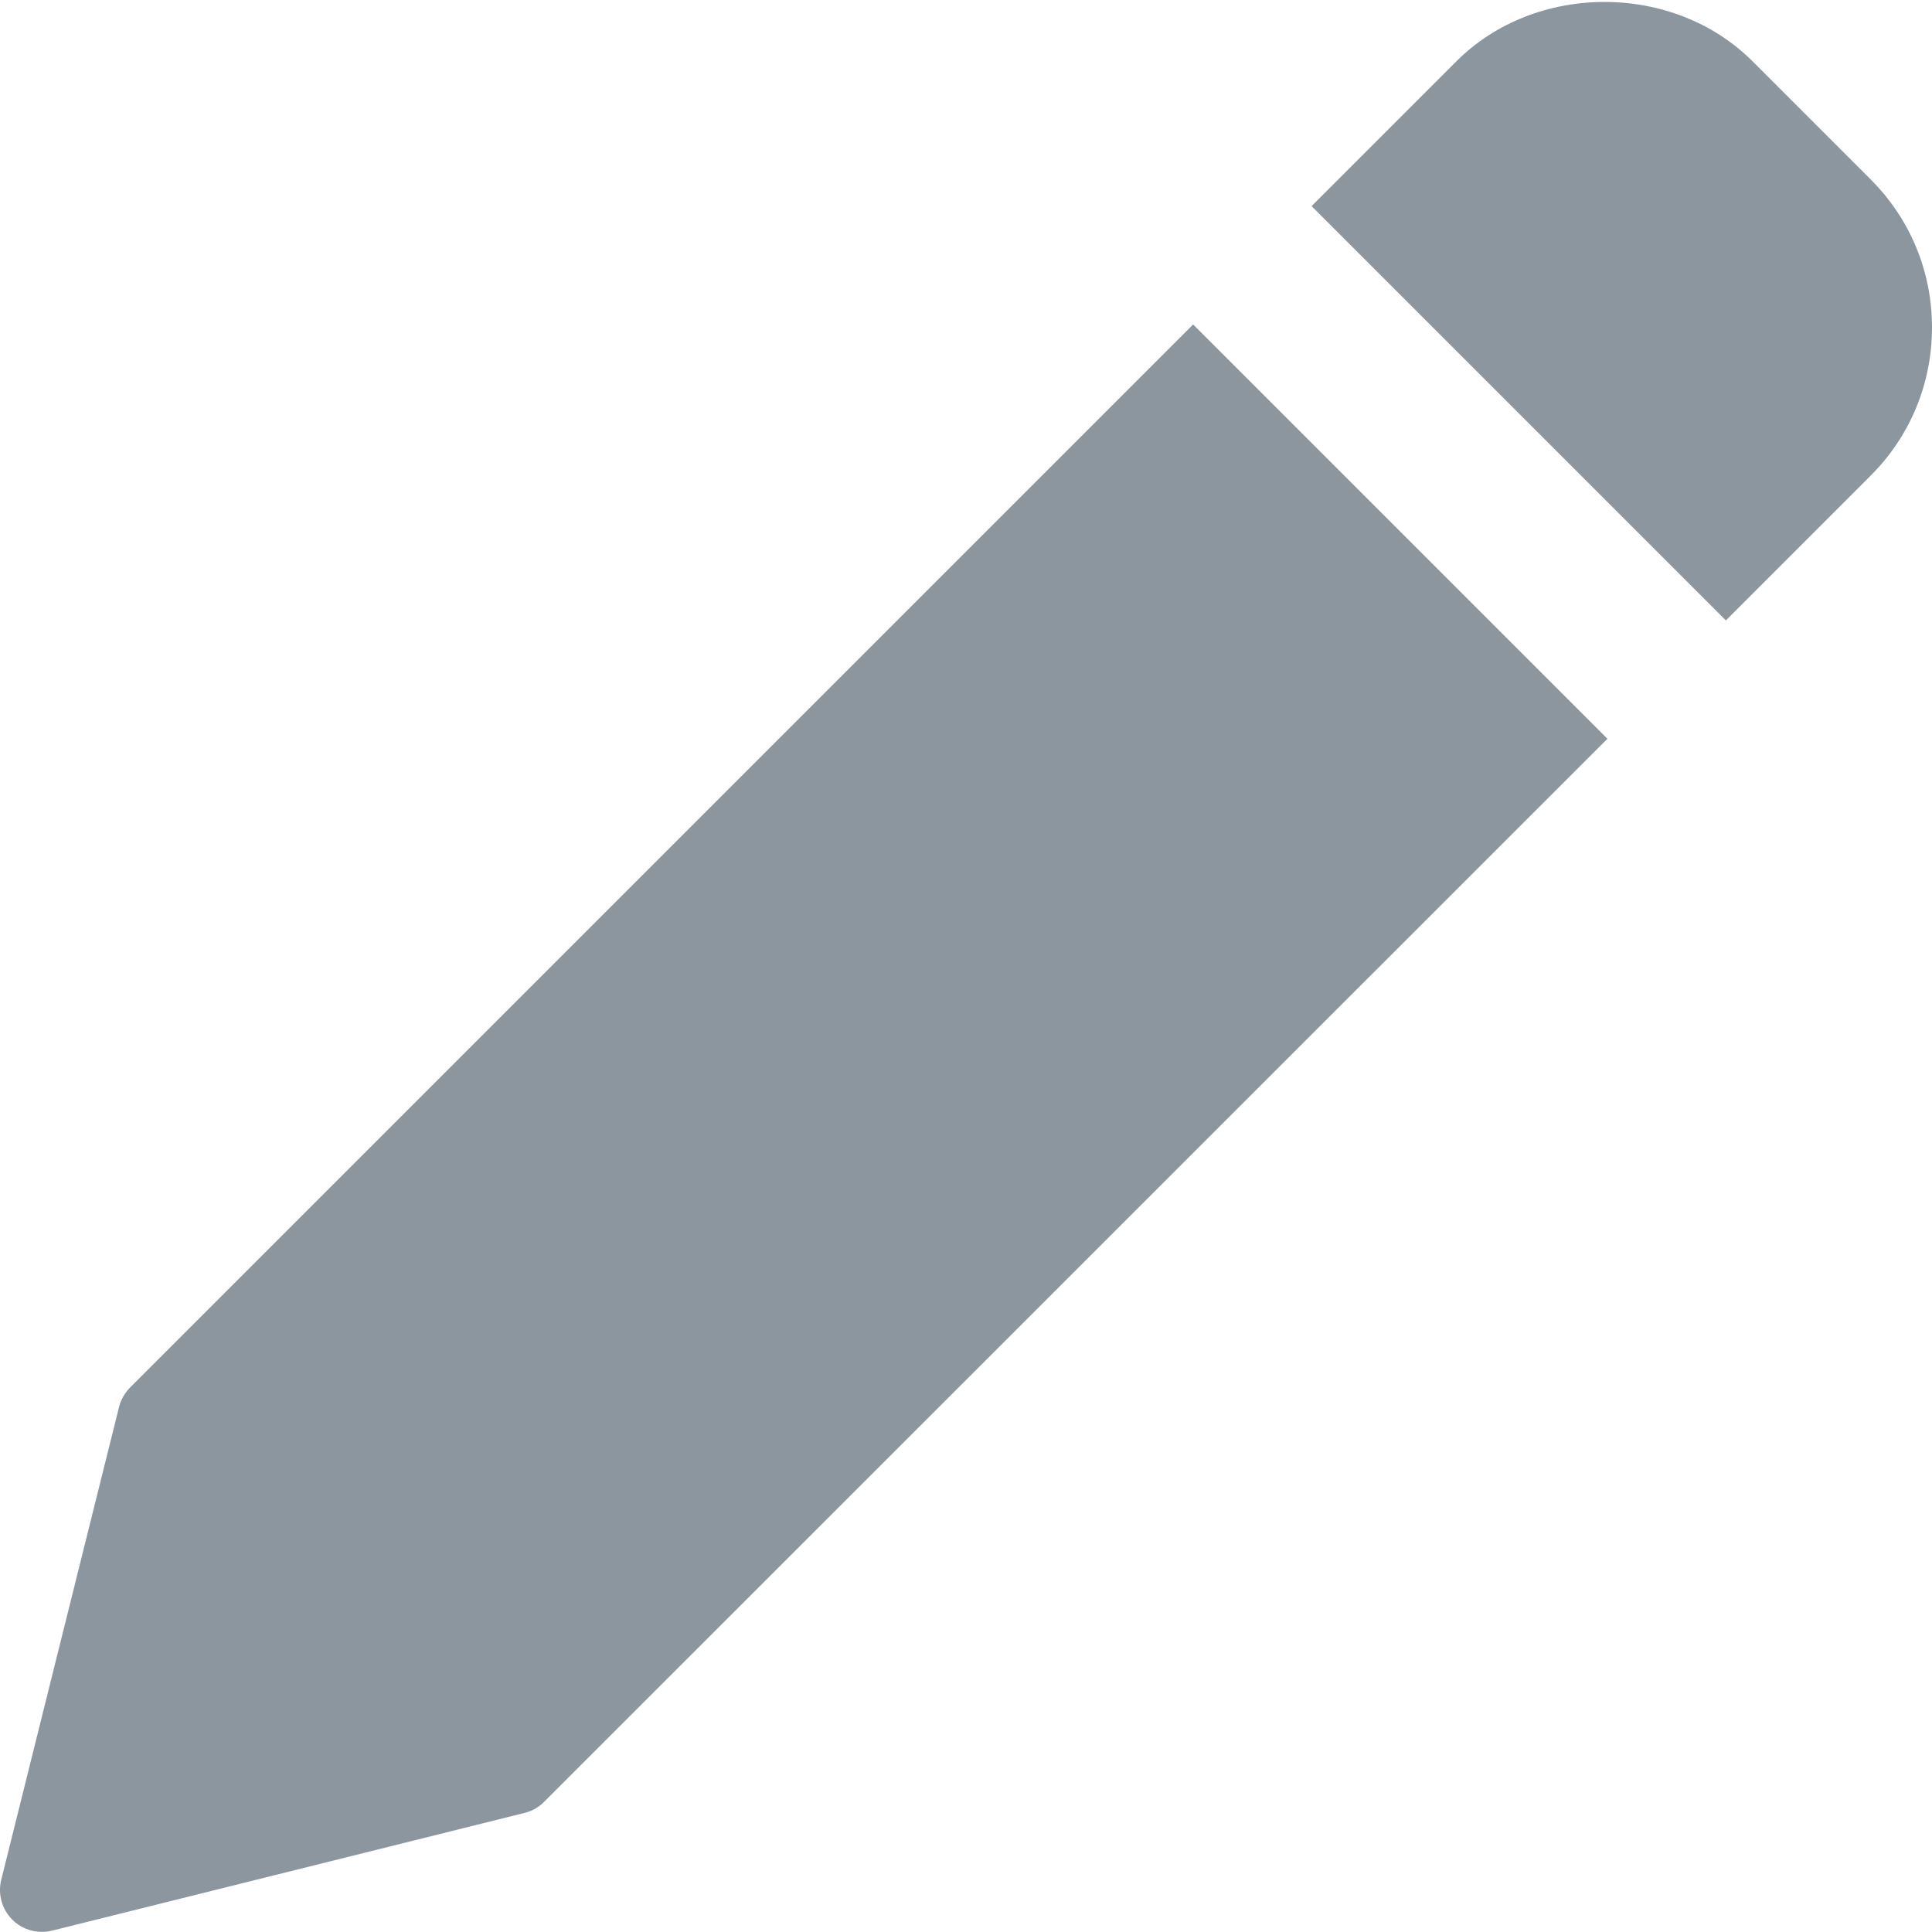<svg width="16" height="16" viewBox="0 0 16 16" fill="none" xmlns="http://www.w3.org/2000/svg">
<g clip-path="url(#clip0_1798_1345)">
<path d="M9.881 2.687L1.077 11.491C1.033 11.536 1.001 11.592 0.986 11.652L0.01 15.569C-0.019 15.687 0.016 15.812 0.102 15.898C0.167 15.963 0.255 15.999 0.346 15.999C0.374 15.999 0.402 15.996 0.43 15.989L4.347 15.013C4.408 14.998 4.463 14.966 4.507 14.921L13.312 6.118L9.881 2.687Z" fill="#8C969F"/>
<path d="M15.493 1.487L14.513 0.507C13.858 -0.148 12.716 -0.147 12.062 0.507L10.862 1.707L14.293 5.138L15.493 3.938C15.82 3.611 16 3.175 16 2.712C16 2.249 15.82 1.814 15.493 1.487Z" fill="#8C969F"/>
</g>
<defs>
<clipPath id="clip0_1798_1345">
<rect width="16" height="16" fill="white"/>
</clipPath>
</defs>
</svg>
